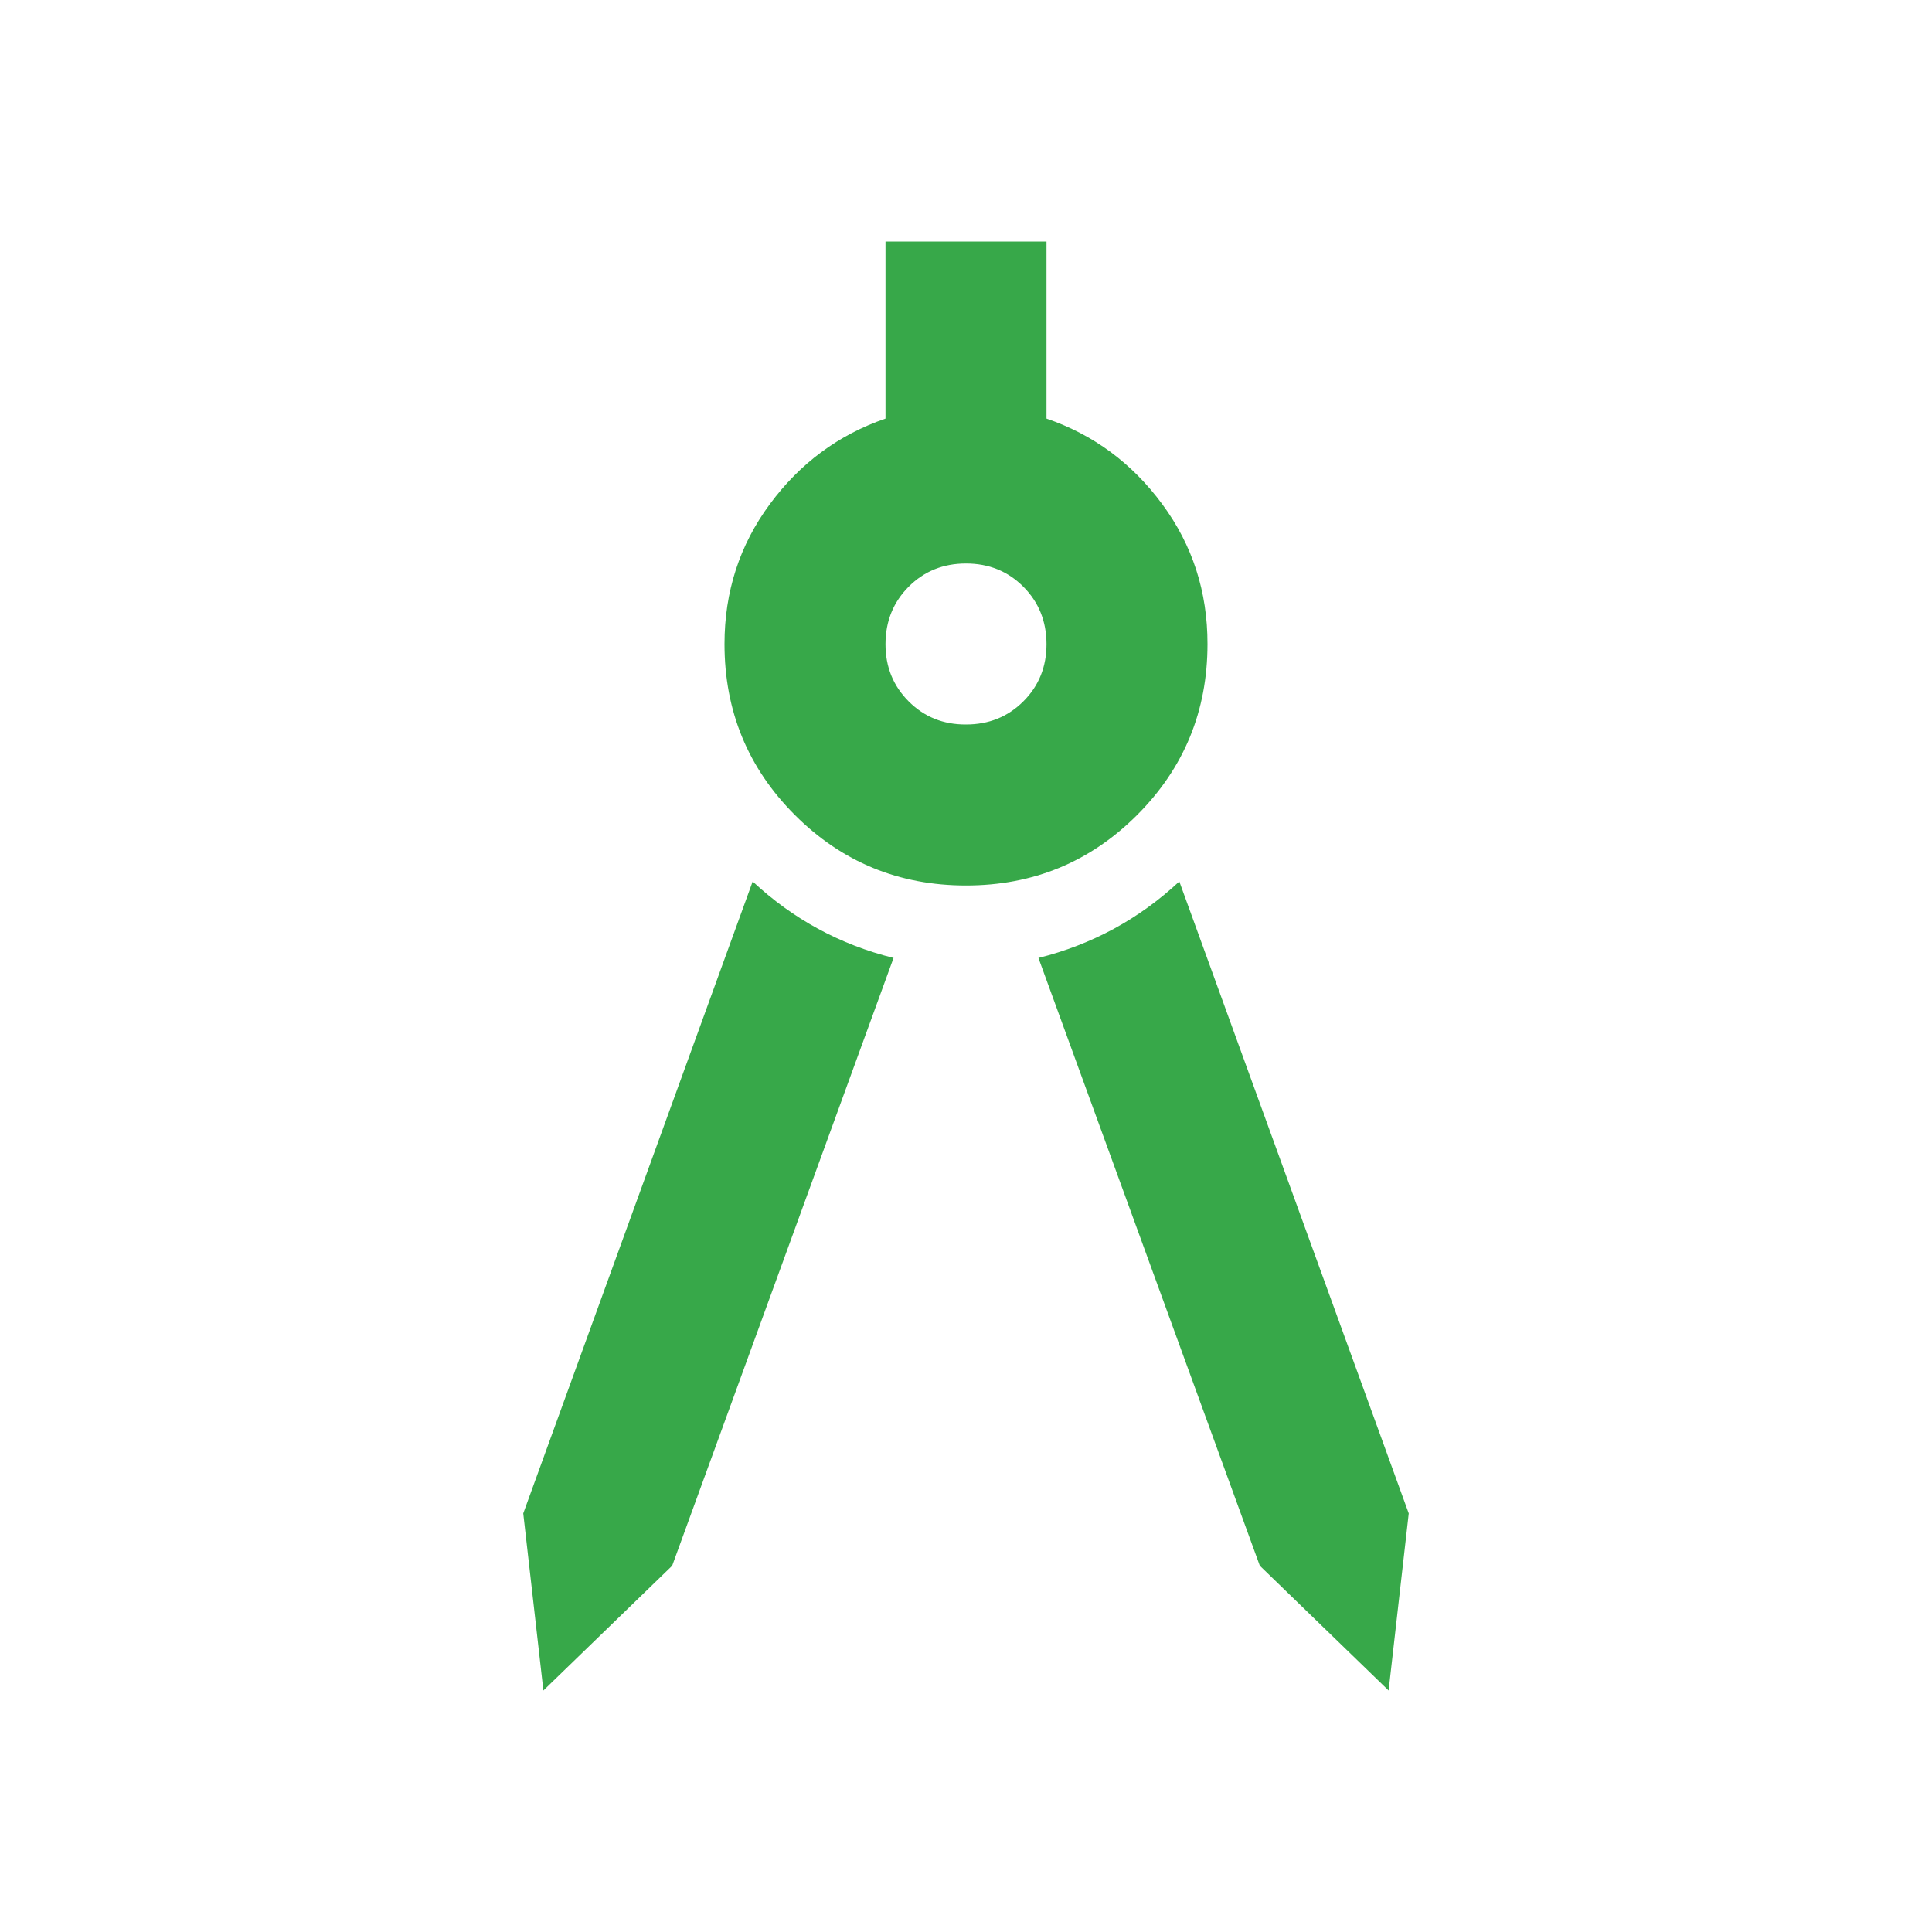 <svg xmlns="http://www.w3.org/2000/svg" width="4em" height="4em" viewBox="0 0 24 24">
    <path fill="#37a849" d="m6.75 21l-.25-2.2l2.85-7.85q.375.35.813.588t.937.362l-2.75 7.55zm10.5 0l-1.6-1.55l-2.75-7.55q.5-.125.938-.363t.812-.587l2.85 7.85zM12 11q-1.25 0-2.125-.875T9 8q0-.975.563-1.737T11 5.2V3h2v2.2q.875.3 1.438 1.063T15 8q0 1.25-.875 2.125T12 11m0-2q.425 0 .713-.288T13 8t-.288-.712T12 7t-.712.288T11 8t.288.713T12 9" />
</svg>
